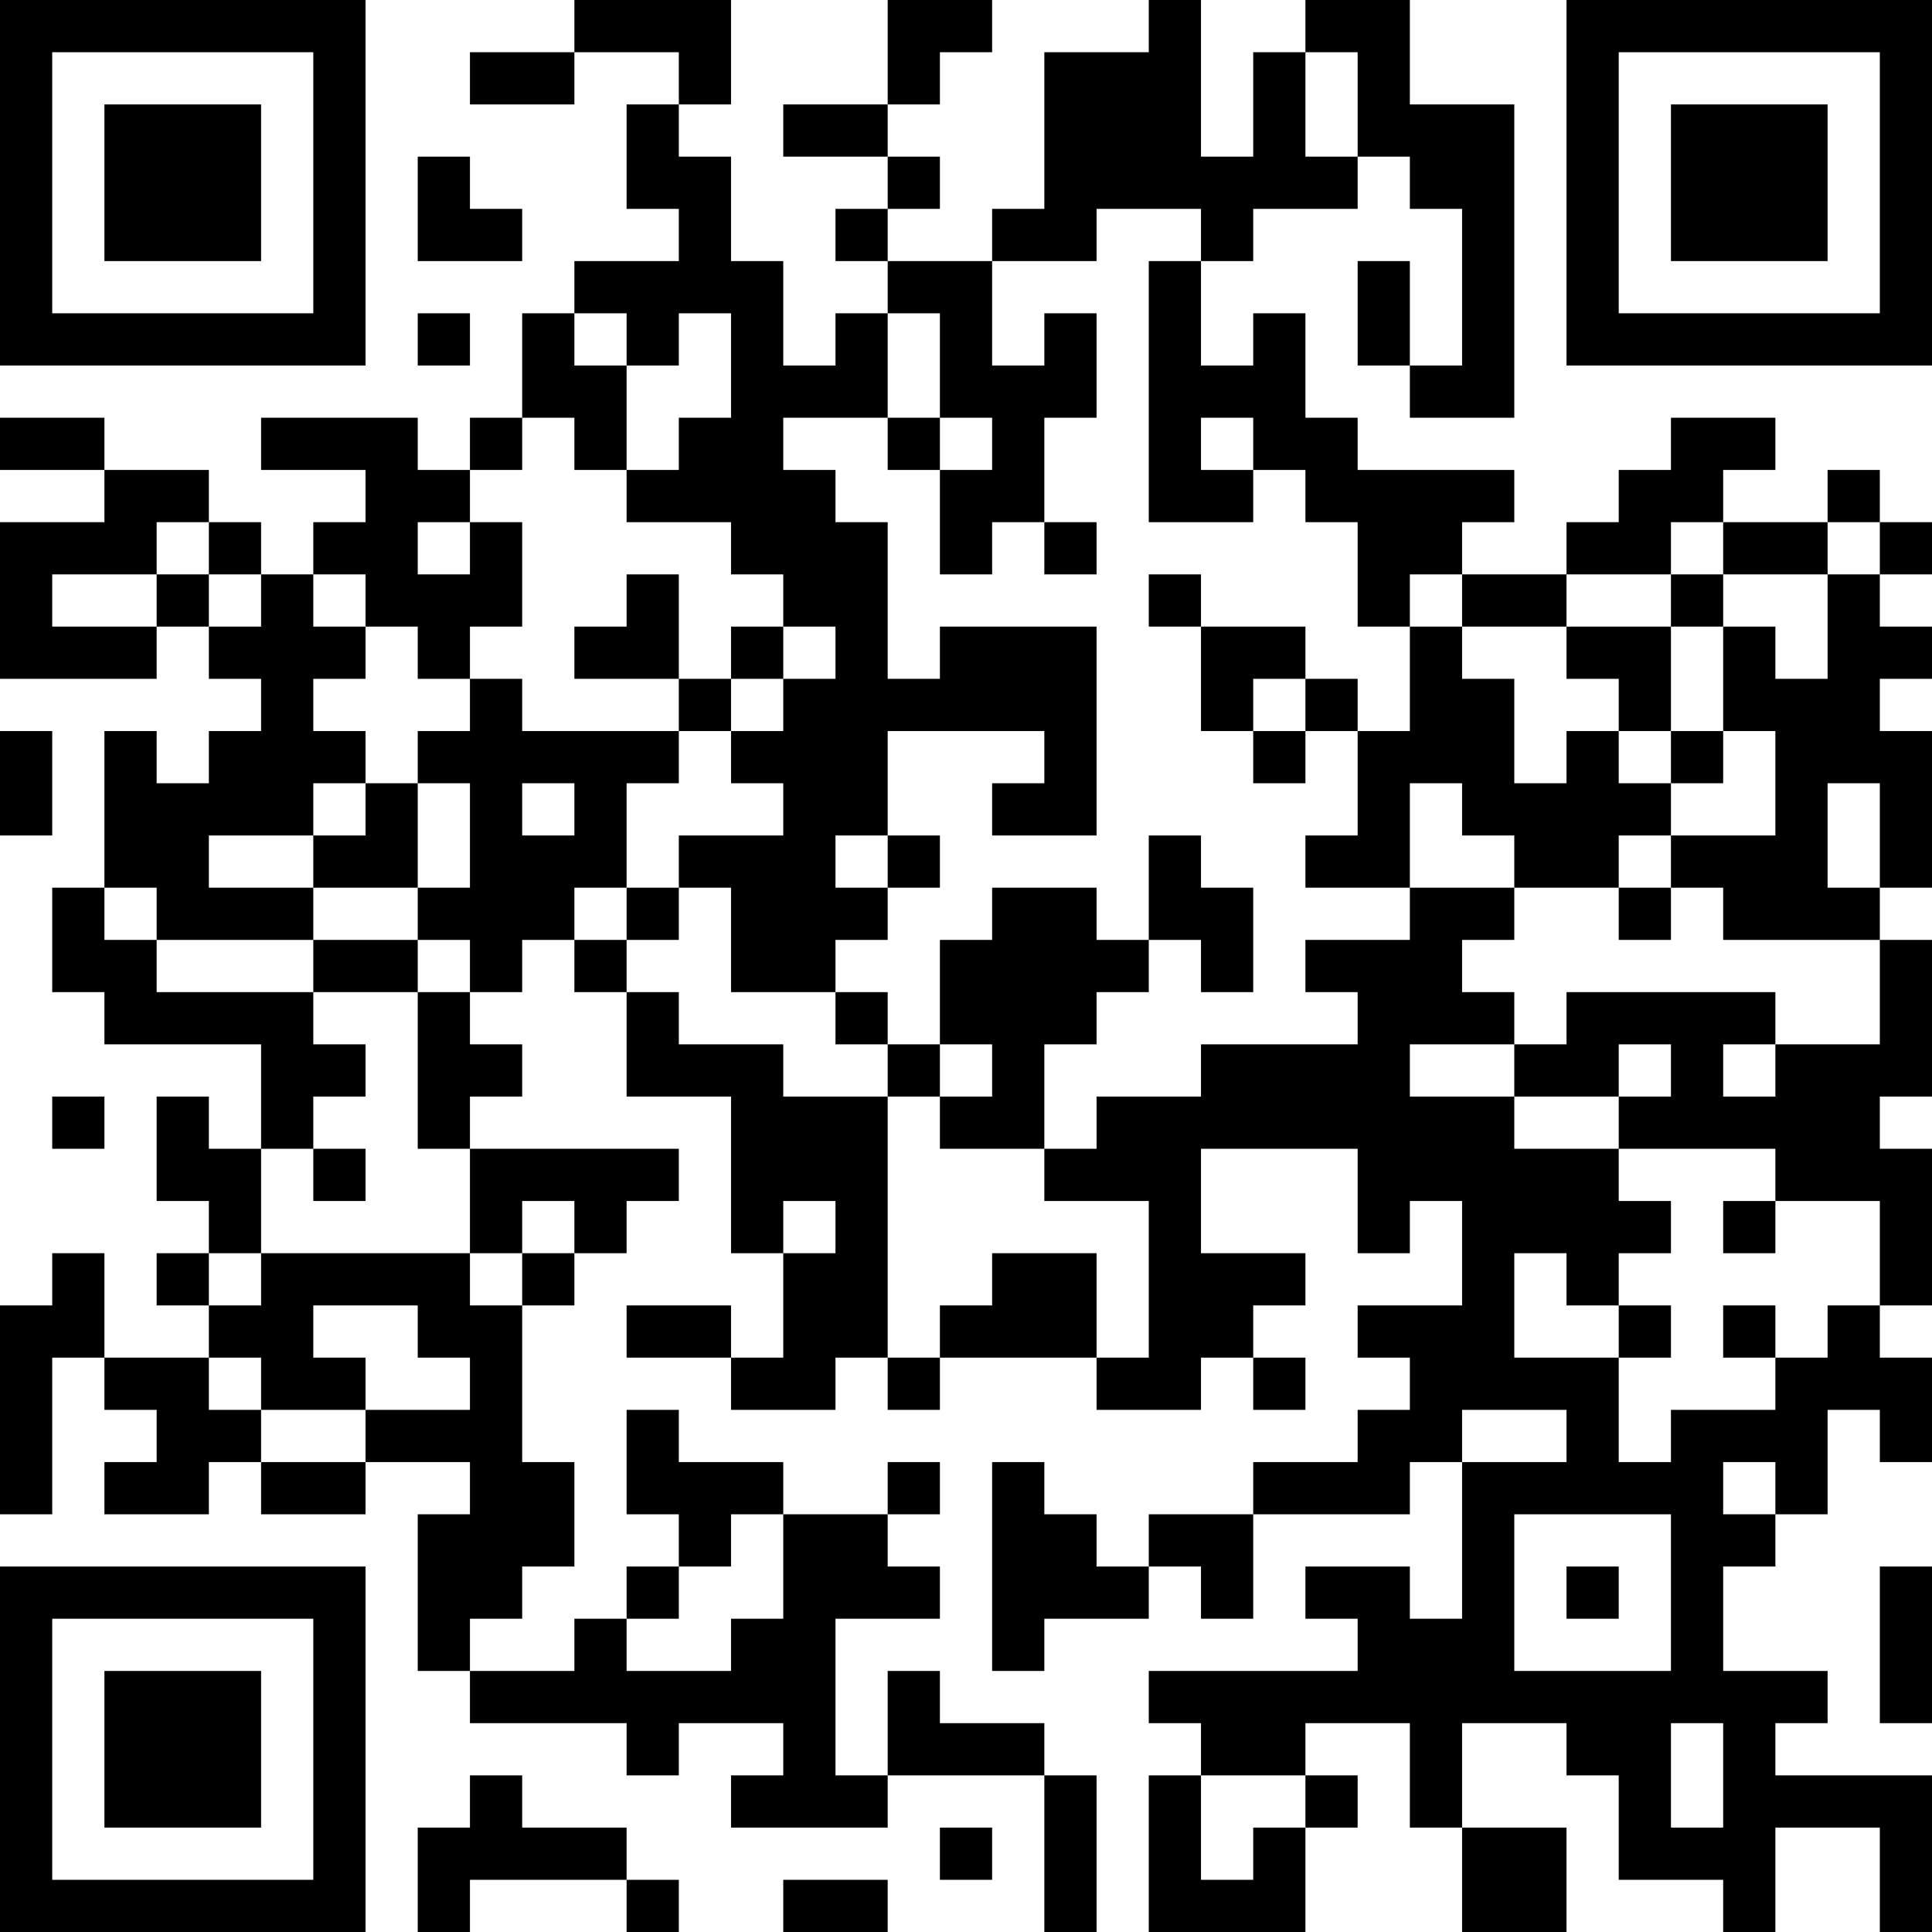<?xml version="1.0" encoding="UTF-8"?>
<svg xmlns="http://www.w3.org/2000/svg" version="1.1" width="400" height="400" viewBox="0 0 400 400"><rect x="0" y="0" width="400" height="400" fill="#ffffff"/><g transform="scale(10.811)"><g transform="translate(0,0)"><path fill-rule="evenodd" d="M11 0L11 1L9 1L9 2L11 2L11 1L13 1L13 2L12 2L12 4L13 4L13 5L11 5L11 6L10 6L10 8L9 8L9 9L8 9L8 8L5 8L5 9L7 9L7 10L6 10L6 11L5 11L5 10L4 10L4 9L2 9L2 8L0 8L0 9L2 9L2 10L0 10L0 13L3 13L3 12L4 12L4 13L5 13L5 14L4 14L4 15L3 15L3 14L2 14L2 17L1 17L1 19L2 19L2 20L5 20L5 22L4 22L4 21L3 21L3 23L4 23L4 24L3 24L3 25L4 25L4 26L2 26L2 24L1 24L1 25L0 25L0 29L1 29L1 26L2 26L2 27L3 27L3 28L2 28L2 29L4 29L4 28L5 28L5 29L7 29L7 28L9 28L9 29L8 29L8 32L9 32L9 33L12 33L12 34L13 34L13 33L15 33L15 34L14 34L14 35L17 35L17 34L20 34L20 37L21 37L21 34L20 34L20 33L18 33L18 32L17 32L17 34L16 34L16 31L18 31L18 30L17 30L17 29L18 29L18 28L17 28L17 29L15 29L15 28L13 28L13 27L12 27L12 29L13 29L13 30L12 30L12 31L11 31L11 32L9 32L9 31L10 31L10 30L11 30L11 28L10 28L10 25L11 25L11 24L12 24L12 23L13 23L13 22L9 22L9 21L10 21L10 20L9 20L9 19L10 19L10 18L11 18L11 19L12 19L12 21L14 21L14 24L15 24L15 26L14 26L14 25L12 25L12 26L14 26L14 27L16 27L16 26L17 26L17 27L18 27L18 26L21 26L21 27L23 27L23 26L24 26L24 27L25 27L25 26L24 26L24 25L25 25L25 24L23 24L23 22L26 22L26 24L27 24L27 23L28 23L28 25L26 25L26 26L27 26L27 27L26 27L26 28L24 28L24 29L22 29L22 30L21 30L21 29L20 29L20 28L19 28L19 32L20 32L20 31L22 31L22 30L23 30L23 31L24 31L24 29L27 29L27 28L28 28L28 31L27 31L27 30L25 30L25 31L26 31L26 32L22 32L22 33L23 33L23 34L22 34L22 37L25 37L25 35L26 35L26 34L25 34L25 33L27 33L27 35L28 35L28 37L30 37L30 35L28 35L28 33L30 33L30 34L31 34L31 36L33 36L33 37L34 37L34 35L36 35L36 37L37 37L37 34L34 34L34 33L35 33L35 32L33 32L33 30L34 30L34 29L35 29L35 27L36 27L36 28L37 28L37 26L36 26L36 25L37 25L37 22L36 22L36 21L37 21L37 18L36 18L36 17L37 17L37 14L36 14L36 13L37 13L37 12L36 12L36 11L37 11L37 10L36 10L36 9L35 9L35 10L33 10L33 9L34 9L34 8L32 8L32 9L31 9L31 10L30 10L30 11L28 11L28 10L29 10L29 9L26 9L26 8L25 8L25 6L24 6L24 7L23 7L23 5L24 5L24 4L26 4L26 3L27 3L27 4L28 4L28 7L27 7L27 5L26 5L26 7L27 7L27 8L29 8L29 2L27 2L27 0L25 0L25 1L24 1L24 3L23 3L23 0L22 0L22 1L20 1L20 4L19 4L19 5L17 5L17 4L18 4L18 3L17 3L17 2L18 2L18 1L19 1L19 0L17 0L17 2L15 2L15 3L17 3L17 4L16 4L16 5L17 5L17 6L16 6L16 7L15 7L15 5L14 5L14 3L13 3L13 2L14 2L14 0ZM25 1L25 3L26 3L26 1ZM8 3L8 5L10 5L10 4L9 4L9 3ZM21 4L21 5L19 5L19 7L20 7L20 6L21 6L21 8L20 8L20 10L19 10L19 11L18 11L18 9L19 9L19 8L18 8L18 6L17 6L17 8L15 8L15 9L16 9L16 10L17 10L17 13L18 13L18 12L21 12L21 16L19 16L19 15L20 15L20 14L17 14L17 16L16 16L16 17L17 17L17 18L16 18L16 19L14 19L14 17L13 17L13 16L15 16L15 15L14 15L14 14L15 14L15 13L16 13L16 12L15 12L15 11L14 11L14 10L12 10L12 9L13 9L13 8L14 8L14 6L13 6L13 7L12 7L12 6L11 6L11 7L12 7L12 9L11 9L11 8L10 8L10 9L9 9L9 10L8 10L8 11L9 11L9 10L10 10L10 12L9 12L9 13L8 13L8 12L7 12L7 11L6 11L6 12L7 12L7 13L6 13L6 14L7 14L7 15L6 15L6 16L4 16L4 17L6 17L6 18L3 18L3 17L2 17L2 18L3 18L3 19L6 19L6 20L7 20L7 21L6 21L6 22L5 22L5 24L4 24L4 25L5 25L5 24L9 24L9 25L10 25L10 24L11 24L11 23L10 23L10 24L9 24L9 22L8 22L8 19L9 19L9 18L8 18L8 17L9 17L9 15L8 15L8 14L9 14L9 13L10 13L10 14L13 14L13 15L12 15L12 17L11 17L11 18L12 18L12 19L13 19L13 20L15 20L15 21L17 21L17 26L18 26L18 25L19 25L19 24L21 24L21 26L22 26L22 23L20 23L20 22L21 22L21 21L23 21L23 20L26 20L26 19L25 19L25 18L27 18L27 17L29 17L29 18L28 18L28 19L29 19L29 20L27 20L27 21L29 21L29 22L31 22L31 23L32 23L32 24L31 24L31 25L30 25L30 24L29 24L29 26L31 26L31 28L32 28L32 27L34 27L34 26L35 26L35 25L36 25L36 23L34 23L34 22L31 22L31 21L32 21L32 20L31 20L31 21L29 21L29 20L30 20L30 19L34 19L34 20L33 20L33 21L34 21L34 20L36 20L36 18L33 18L33 17L32 17L32 16L34 16L34 14L33 14L33 12L34 12L34 13L35 13L35 11L36 11L36 10L35 10L35 11L33 11L33 10L32 10L32 11L30 11L30 12L28 12L28 11L27 11L27 12L26 12L26 10L25 10L25 9L24 9L24 8L23 8L23 9L24 9L24 10L22 10L22 5L23 5L23 4ZM8 6L8 7L9 7L9 6ZM17 8L17 9L18 9L18 8ZM3 10L3 11L1 11L1 12L3 12L3 11L4 11L4 12L5 12L5 11L4 11L4 10ZM20 10L20 11L21 11L21 10ZM12 11L12 12L11 12L11 13L13 13L13 14L14 14L14 13L15 13L15 12L14 12L14 13L13 13L13 11ZM22 11L22 12L23 12L23 14L24 14L24 15L25 15L25 14L26 14L26 16L25 16L25 17L27 17L27 15L28 15L28 16L29 16L29 17L31 17L31 18L32 18L32 17L31 17L31 16L32 16L32 15L33 15L33 14L32 14L32 12L33 12L33 11L32 11L32 12L30 12L30 13L31 13L31 14L30 14L30 15L29 15L29 13L28 13L28 12L27 12L27 14L26 14L26 13L25 13L25 12L23 12L23 11ZM24 13L24 14L25 14L25 13ZM0 14L0 16L1 16L1 14ZM31 14L31 15L32 15L32 14ZM7 15L7 16L6 16L6 17L8 17L8 15ZM10 15L10 16L11 16L11 15ZM35 15L35 17L36 17L36 15ZM17 16L17 17L18 17L18 16ZM22 16L22 18L21 18L21 17L19 17L19 18L18 18L18 20L17 20L17 19L16 19L16 20L17 20L17 21L18 21L18 22L20 22L20 20L21 20L21 19L22 19L22 18L23 18L23 19L24 19L24 17L23 17L23 16ZM12 17L12 18L13 18L13 17ZM6 18L6 19L8 19L8 18ZM18 20L18 21L19 21L19 20ZM1 21L1 22L2 22L2 21ZM6 22L6 23L7 23L7 22ZM15 23L15 24L16 24L16 23ZM33 23L33 24L34 24L34 23ZM6 25L6 26L7 26L7 27L5 27L5 26L4 26L4 27L5 27L5 28L7 28L7 27L9 27L9 26L8 26L8 25ZM31 25L31 26L32 26L32 25ZM33 25L33 26L34 26L34 25ZM28 27L28 28L30 28L30 27ZM33 28L33 29L34 29L34 28ZM14 29L14 30L13 30L13 31L12 31L12 32L14 32L14 31L15 31L15 29ZM29 29L29 32L32 32L32 29ZM30 30L30 31L31 31L31 30ZM36 30L36 33L37 33L37 30ZM32 33L32 35L33 35L33 33ZM9 34L9 35L8 35L8 37L9 37L9 36L12 36L12 37L13 37L13 36L12 36L12 35L10 35L10 34ZM23 34L23 36L24 36L24 35L25 35L25 34ZM18 35L18 36L19 36L19 35ZM15 36L15 37L17 37L17 36ZM0 0L0 7L7 7L7 0ZM1 1L1 6L6 6L6 1ZM2 2L2 5L5 5L5 2ZM30 0L30 7L37 7L37 0ZM31 1L31 6L36 6L36 1ZM32 2L32 5L35 5L35 2ZM0 30L0 37L7 37L7 30ZM1 31L1 36L6 36L6 31ZM2 32L2 35L5 35L5 32Z" fill="#000000"/></g></g></svg>
